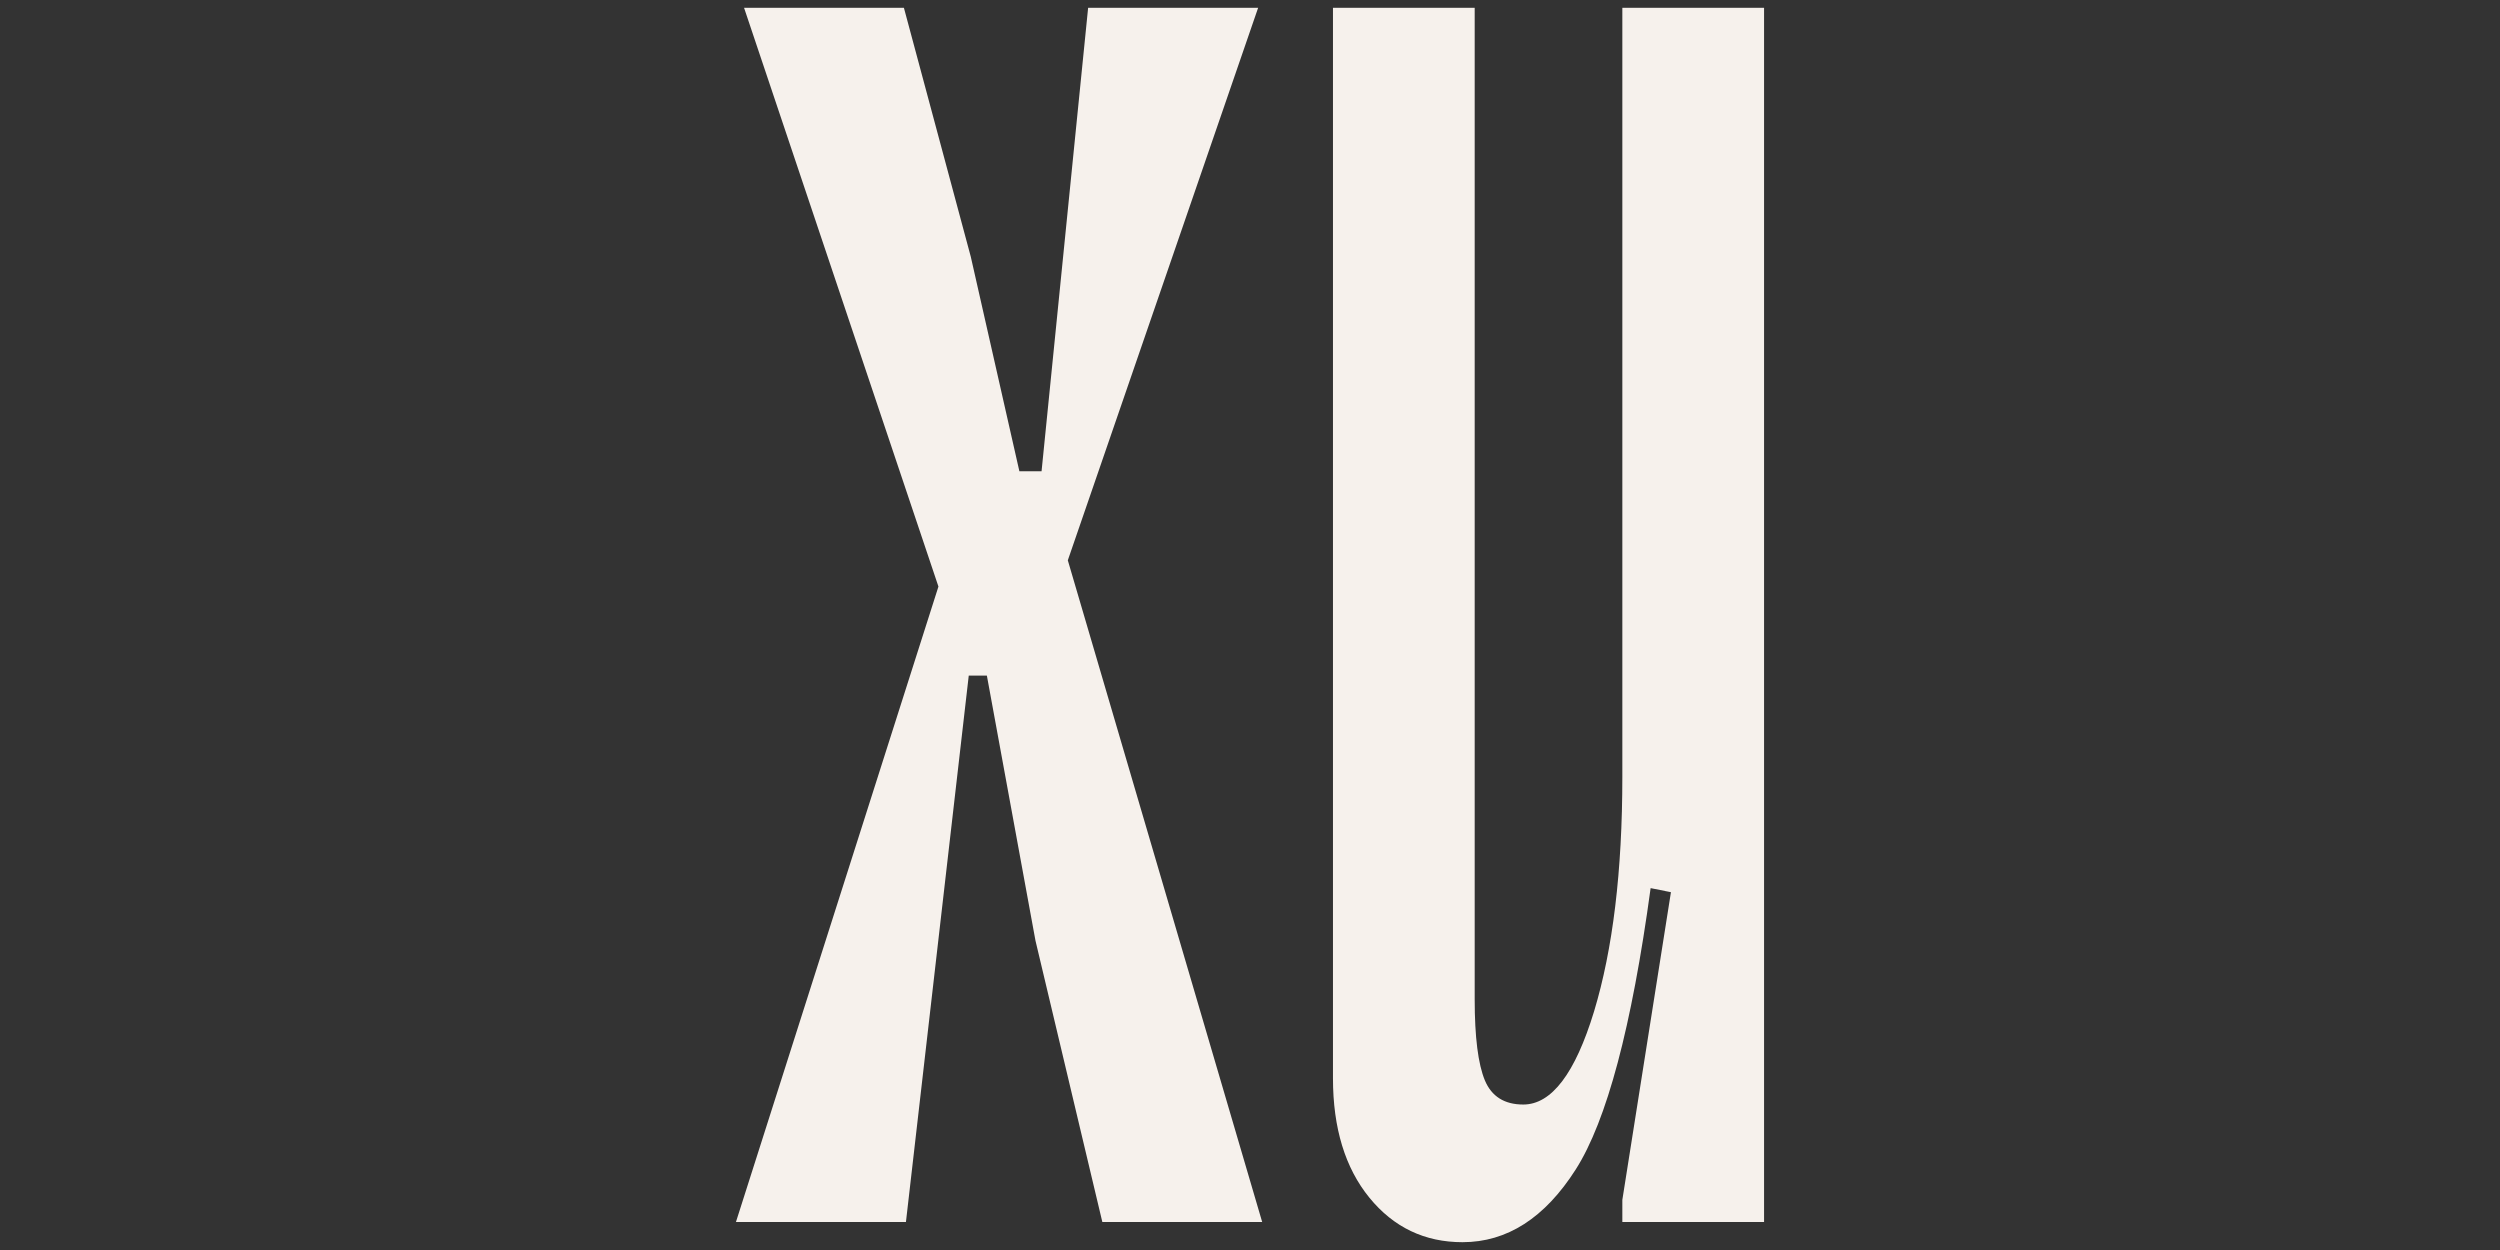 <?xml version="1.0" encoding="UTF-8"?> <svg xmlns="http://www.w3.org/2000/svg" id="Layer_1" width="160" height="80" viewBox="0 0 160 80"><rect x="0" y="0" width="160" height="80" fill="#333333" stroke="none"/><defs><style>.cls-1{fill:#f6f1ec;stroke-width:0px;}</style></defs><path class="cls-1" d="m103.83,49.71c0,6.04-.61,11.05-1.81,15.02-1.21,3.97-2.72,5.96-4.53,5.96-1.21,0-2.03-.52-2.46-1.55-.43-1.04-.65-2.76-.65-5.18V.5h-9.07v68.51c0,3.19.78,5.74,2.33,7.64,1.55,1.9,3.54,2.85,5.96,2.85,2.85,0,5.27-1.55,7.25-4.66,1.98-3.11,3.58-9.11,4.79-18l1.3.26-3.11,19.69v1.42h9.07V.5h-9.07v49.21Z"></path><polygon class="cls-1" points="80.52 .5 69.64 .5 66.66 30.16 65.24 30.16 62.13 16.43 57.85 .5 47.62 .5 60.06 37.54 47.1 78.21 57.98 78.21 62 43.24 63.16 43.24 66.27 60.2 70.55 78.21 80.78 78.21 68.34 35.86 80.52 .5"></polygon></svg> 